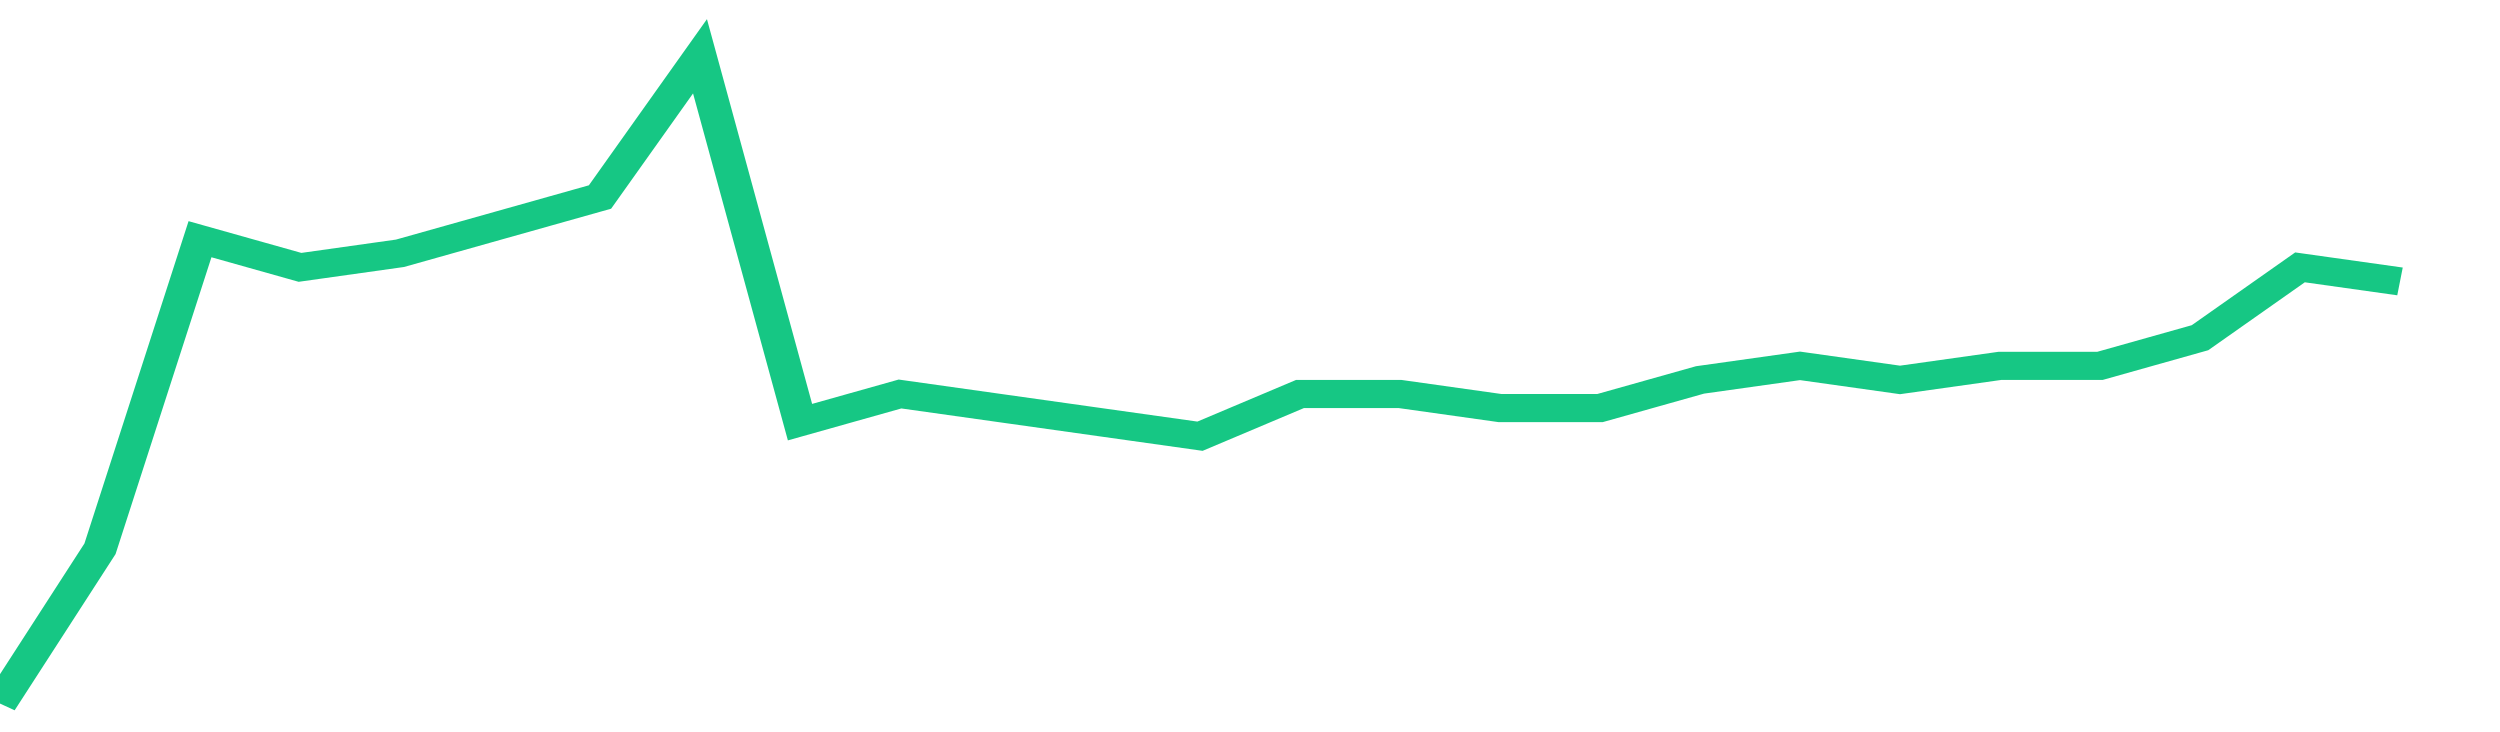 <svg height="48px" width="164px" viewBox="0 0 150 52" preserveAspectRatio="none" xmlns="http://www.w3.org/2000/svg"><path d="M 0 50 L 6 39 L 12 17 L 18 19 L 24 18 L 30 16 L 36 14 L 42 4 L 48 30 L 54 28 L 60 29 L 66 30 L 72 31 L 78 28 L 84 28 L 90 29 L 96 29 L 102 27 L 108 26 L 114 27 L 120 26 L 126 26 L 132 24 L 138 19 L 144 20" stroke-width="2" stroke="#16C784" fill="transparent" vector-effect="non-scaling-stroke"/></svg>